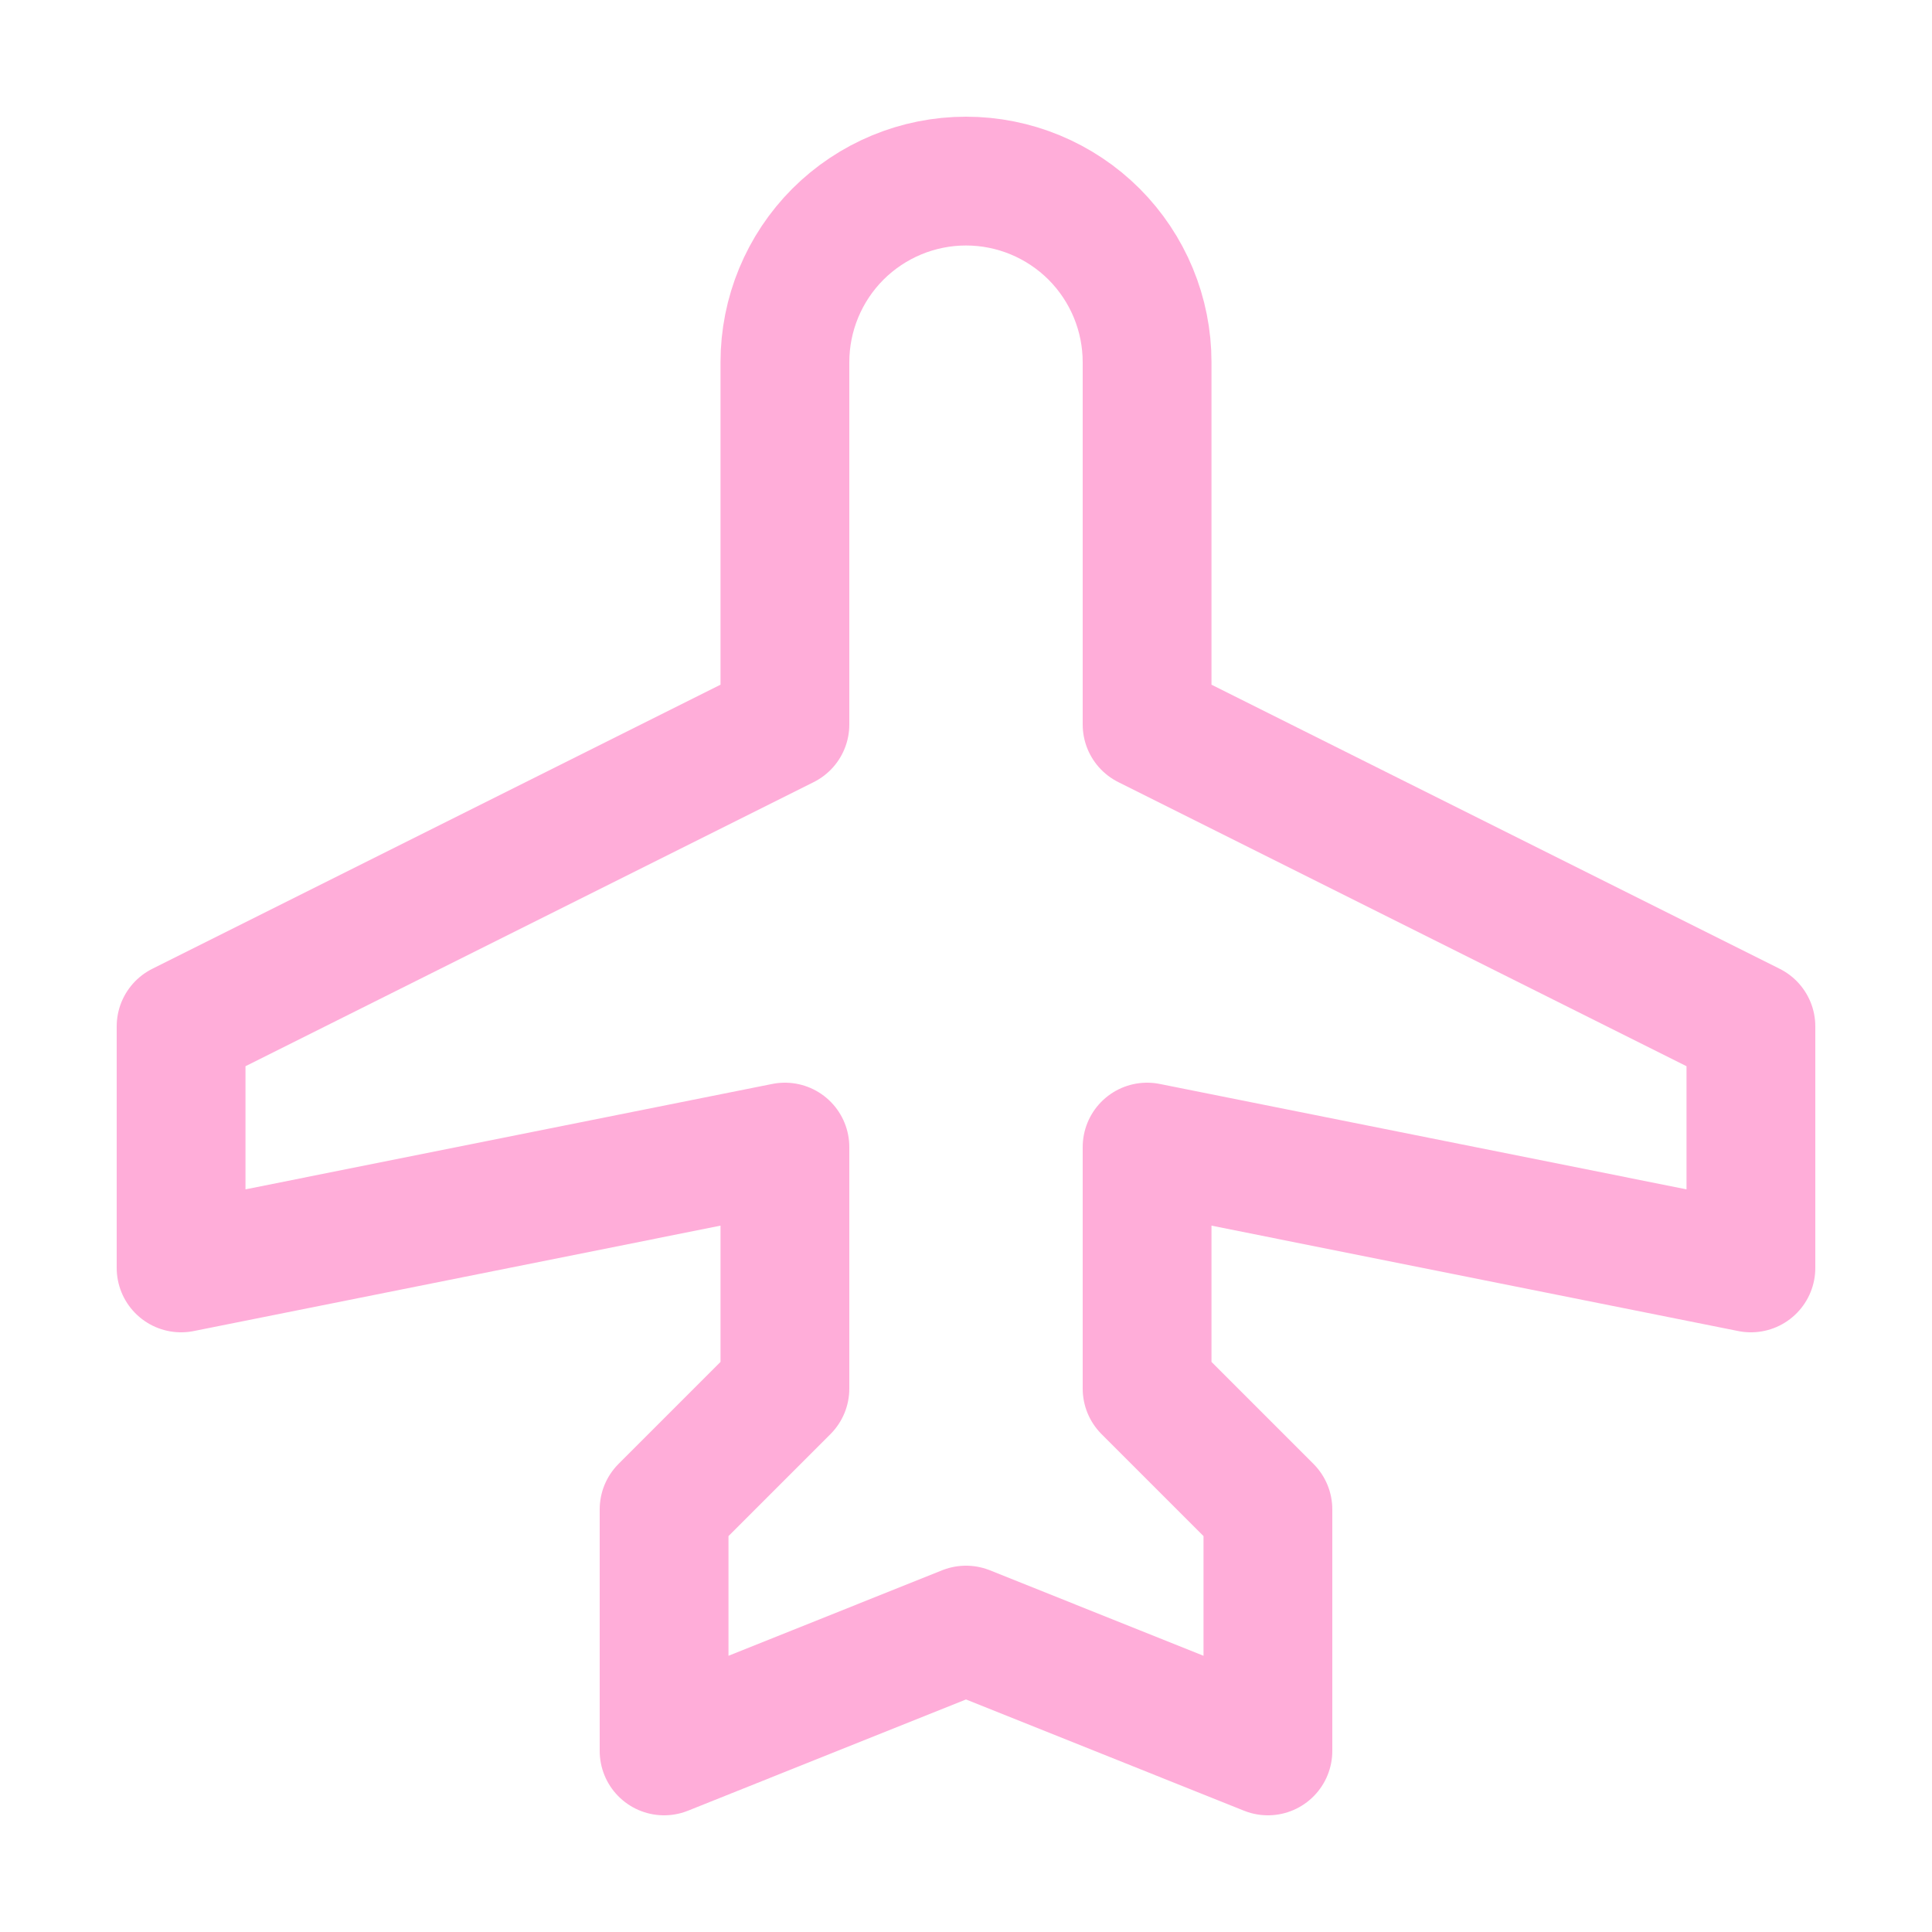<svg width="30" height="30" viewBox="0 0 30 30" fill="none" xmlns="http://www.w3.org/2000/svg">
<g clip-path="url(#clip0_13581_2567)">
<path d="M17.812 11.25L27.188 15.938V19.688L17.812 17.812V21.562L19.688 23.438V27.188L15 25.312L10.312 27.188V23.438L12.188 21.562V17.812L2.812 19.688V15.938L12.188 11.25V5.625C12.188 4.879 12.484 4.164 13.011 3.636C13.539 3.109 14.254 2.812 15 2.812C15.746 2.812 16.461 3.109 16.989 3.636C17.516 4.164 17.812 4.879 17.812 5.625V11.25Z" stroke="#FFADD9" stroke-width="2" stroke-linecap="round" stroke-linejoin="round"/>
</g>
<defs>
<clipPath id="clip0_13581_2567">
<rect width="30" height="30" fill="white"/>
</clipPath>
</defs>
</svg>
